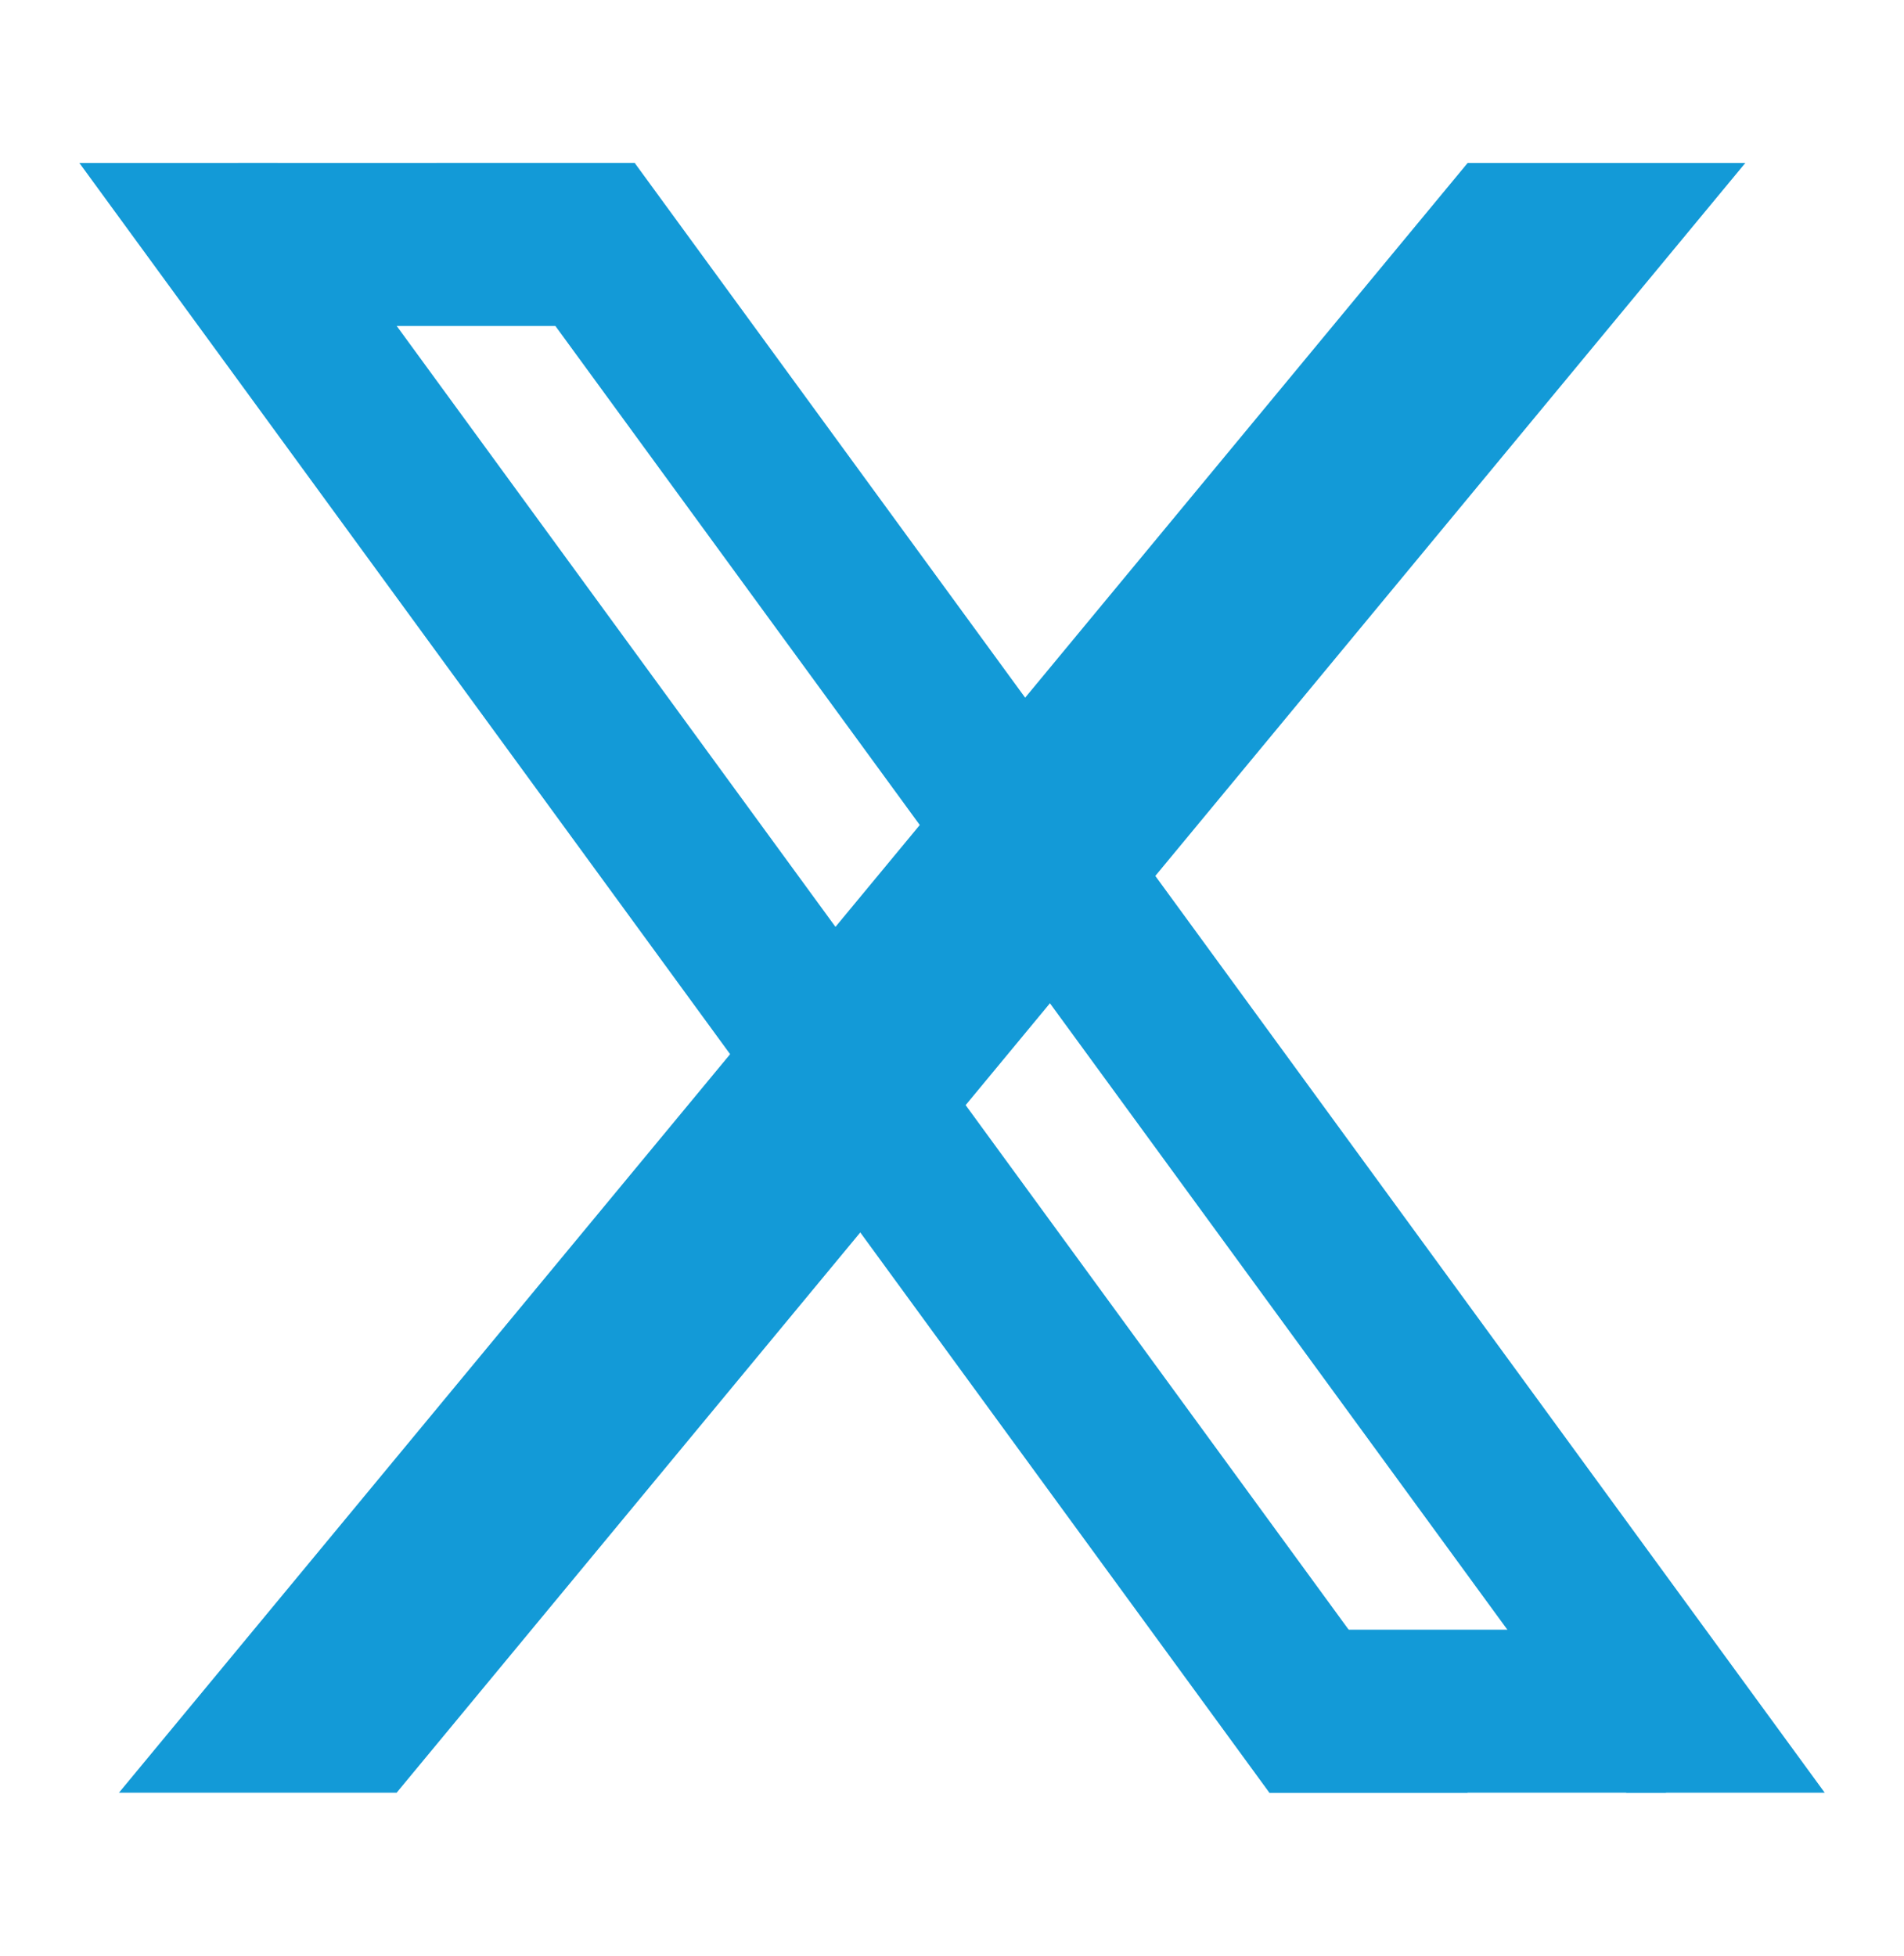 <svg width="37" height="38" viewBox="0 0 37 38" fill="none" xmlns="http://www.w3.org/2000/svg">
<path d="M1.542 3.166H5.396L28.521 34.833H24.667L1.542 3.166ZM8.479 3.166H12.334L35.459 34.833H31.605L8.479 3.166Z" fill="#139AD7"/>
<path d="M4.625 3.166H12.333V6.333H4.625V3.166ZM24.667 34.833H32.375V31.666H24.667V34.833Z" fill="#139AD7"/>
<path d="M28.521 3.166H33.917L7.708 34.833H2.312L28.521 3.166Z" fill="#139AD7"/>
</svg>
